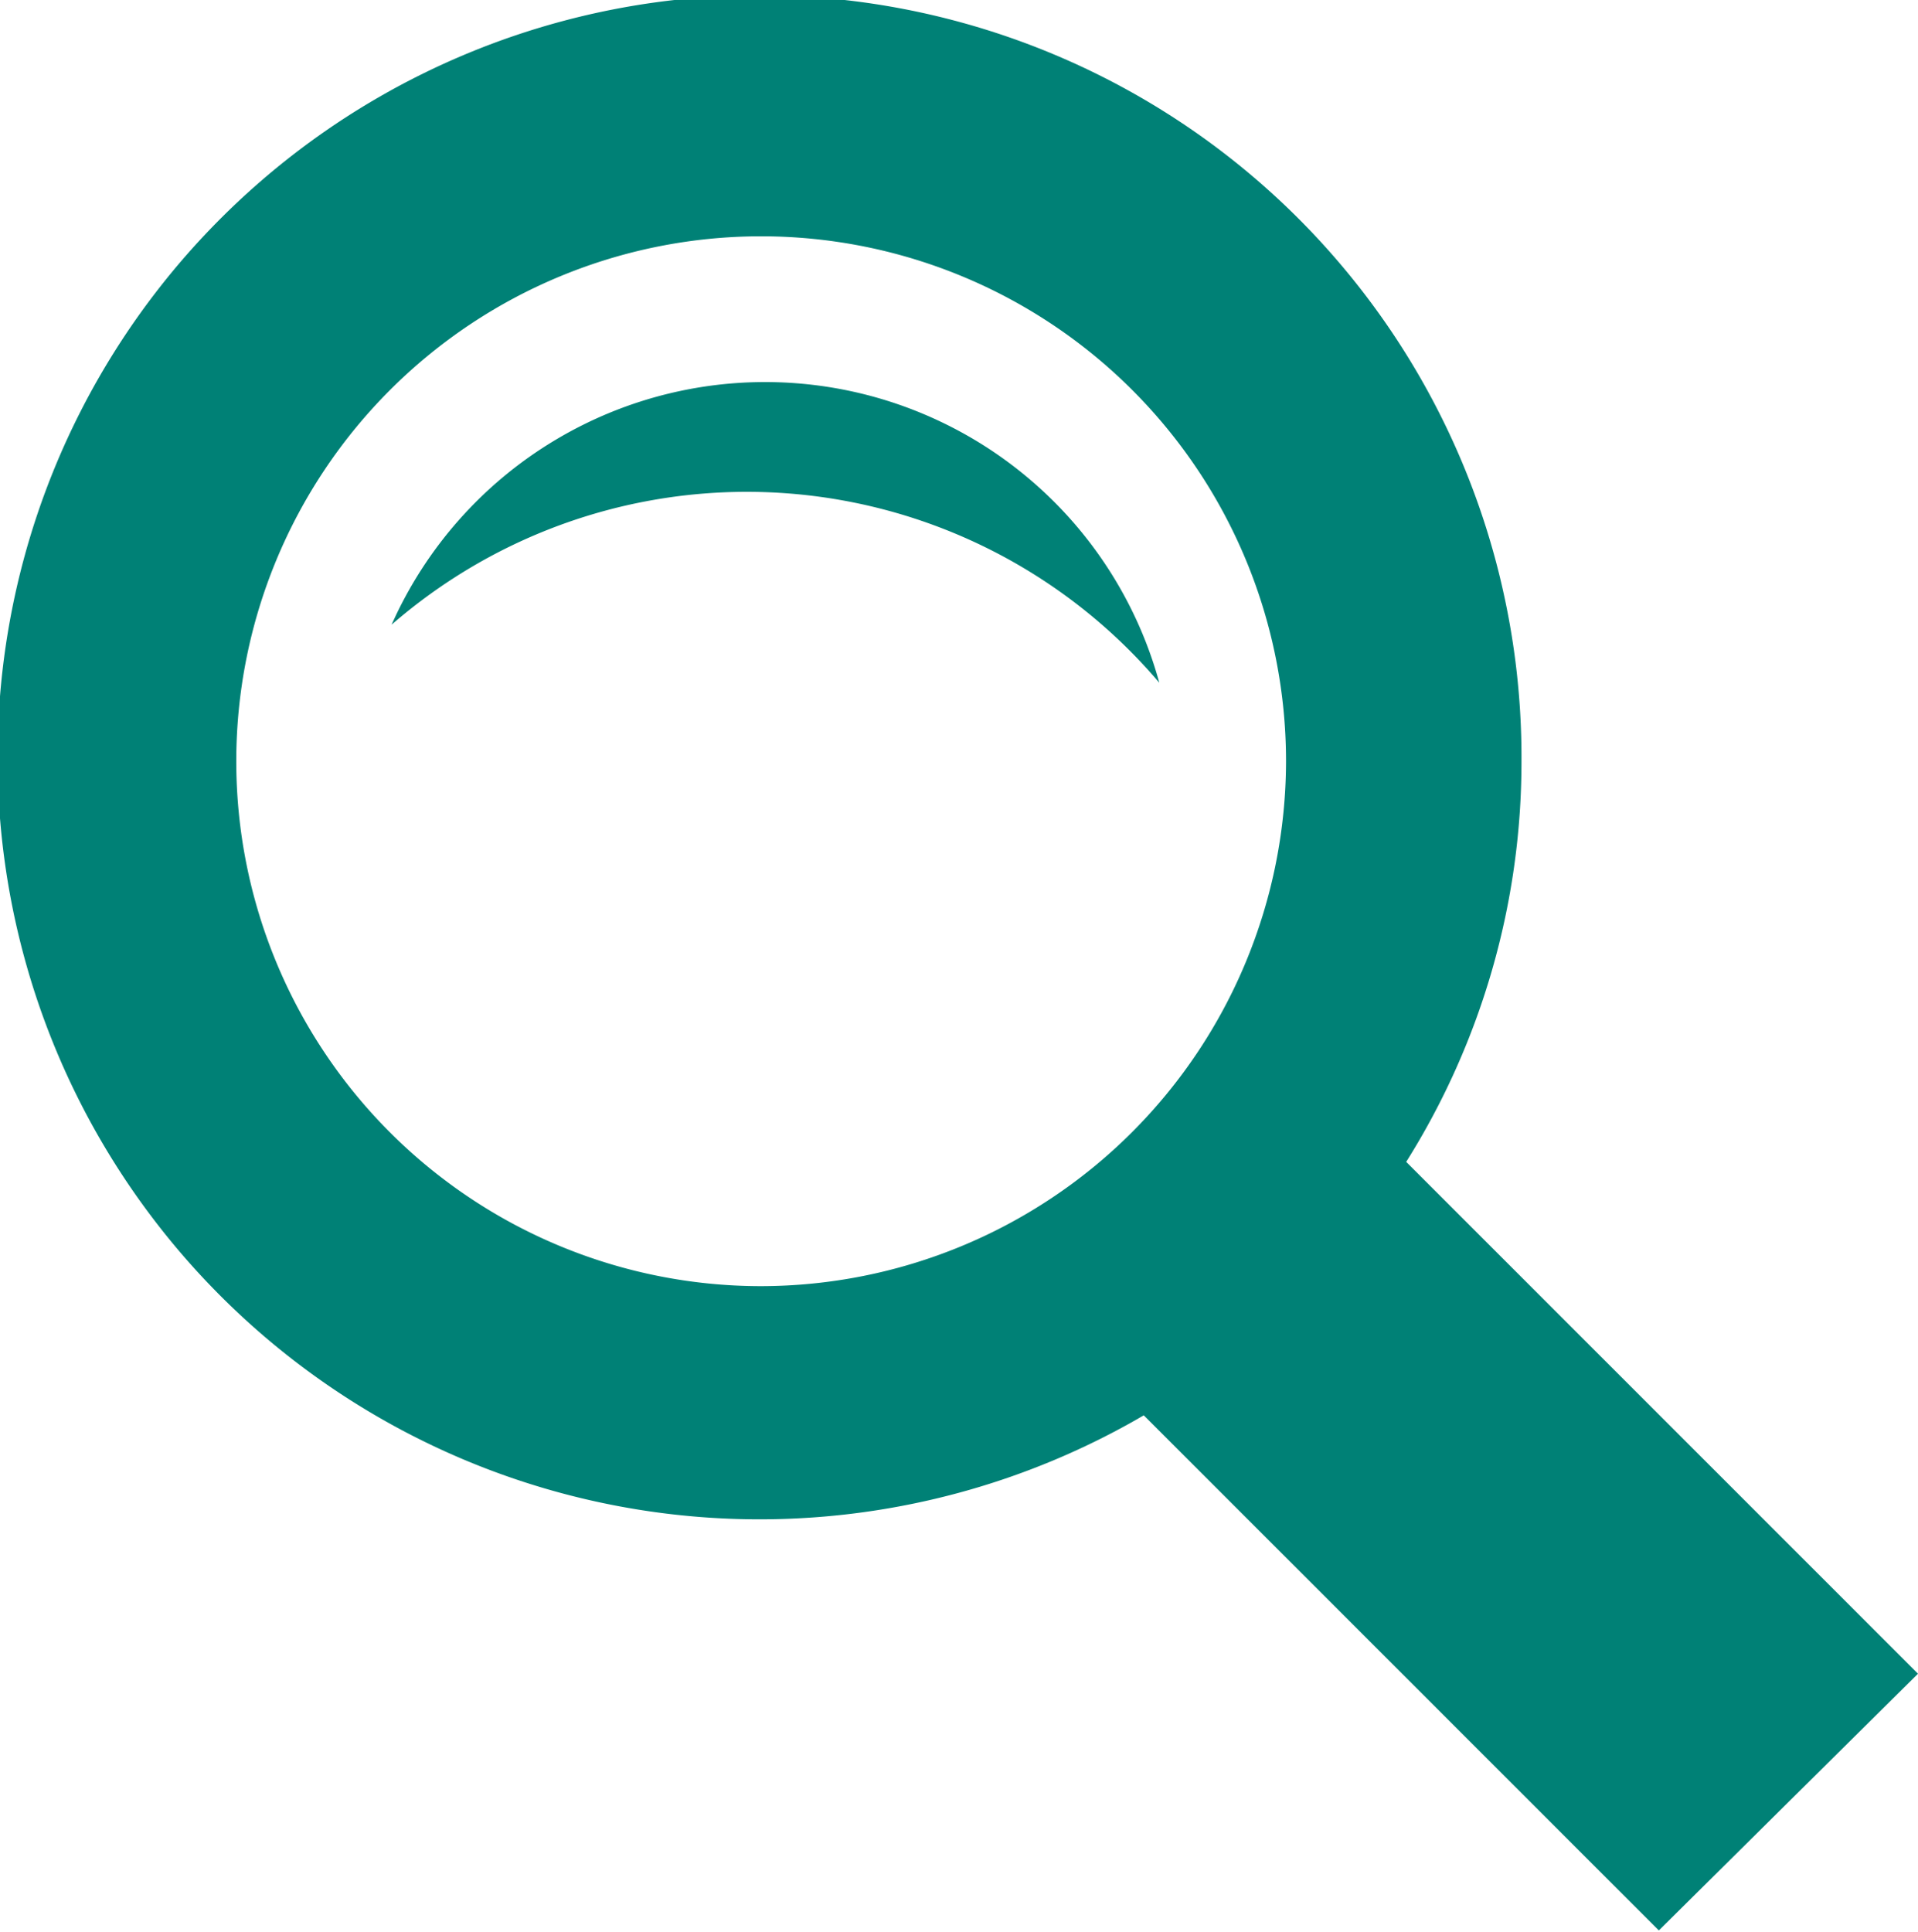 <svg id="iconmonstr" xmlns="http://www.w3.org/2000/svg" width="23.46" height="23.63" viewBox="0 0 23.46 23.63"><defs><style>.cls-1{fill:#008176;}</style></defs><path class="cls-1" d="M5.06,7.82a6.62,6.62,0,0,1,9.39.71A5,5,0,0,0,5.06,7.82Z" transform="translate(-0.27 -0.18)"/><path class="cls-1" d="M23.73,20.65l-6.26-6.26a9.2,9.2,0,0,0,1.41-4.9,9.32,9.32,0,1,0-4.62,8l6.3,6.3ZM9.57,15.91A6.42,6.42,0,1,1,16,9.49,6.43,6.43,0,0,1,9.57,15.91Z" transform="translate(-0.27 -0.18)"/></svg>